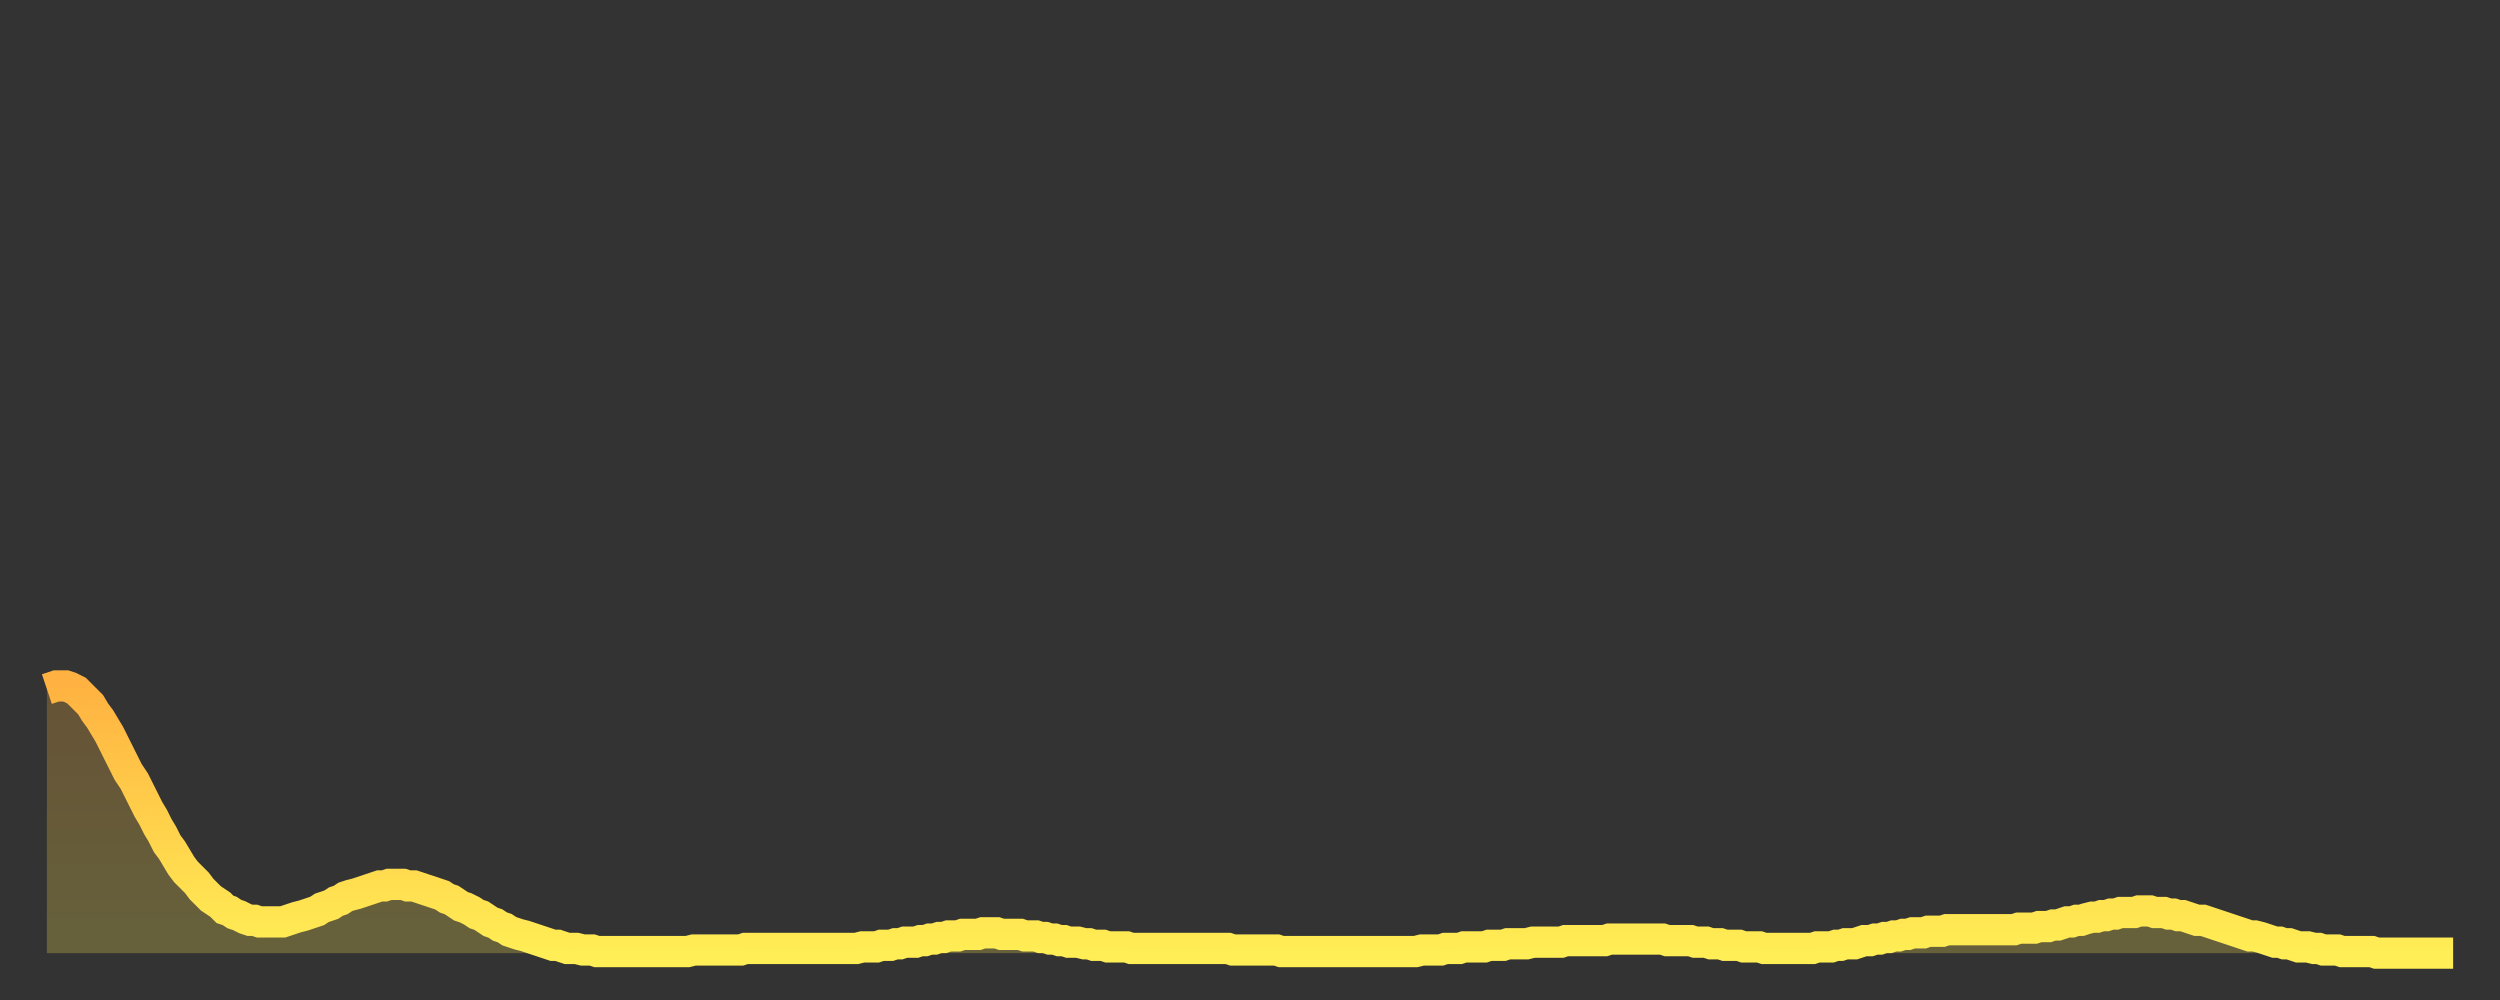 <?xml version="1.0" encoding="utf-8" ?>
<svg baseProfile="full" height="64" version="1.1" width="160" xmlns="http://www.w3.org/2000/svg" xmlns:ev="http://www.w3.org/2001/xml-events" xmlns:xlink="http://www.w3.org/1999/xlink"><rect width="100%" height="100%" fill="#333333" stroke="none"/><defs><linearGradient id="id2606844" x1="0" x2="0" y1="0" y2="1"><stop offset="0%" stop-color="#ffb241" /><stop offset="50%" stop-color="#ffd04b" /><stop offset="100%" stop-color="#ffee55" /></linearGradient></defs><g transform="translate(3,3)"><g><path d="M 0.0 41.1 0.3 41.0 0.6 40.9 0.9 40.9 1.2 40.9 1.5 41.0 1.9 41.2 2.2 41.5 2.5 41.8 2.8 42.1 3.1 42.6 3.4 43.0 3.7 43.5 4.0 44.0 4.3 44.6 4.6 45.2 4.9 45.8 5.2 46.4 5.6 47.0 5.9 47.6 6.2 48.2 6.5 48.8 6.8 49.3 7.1 49.9 7.4 50.4 7.7 51.0 8.0 51.4 8.3 51.9 8.6 52.4 8.9 52.8 9.3 53.2 9.6 53.5 9.9 53.9 10.2 54.2 10.5 54.5 10.8 54.7 11.1 54.9 11.4 55.2 11.7 55.3 12.0 55.5 12.3 55.6 12.7 55.8 13.0 55.9 13.3 55.9 13.6 56.0 13.9 56.0 14.2 56.0 14.5 56.0 14.8 56.0 15.1 56.0 15.4 55.9 15.7 55.8 16.0 55.7 16.4 55.6 16.7 55.5 17.0 55.4 17.3 55.3 17.6 55.1 17.9 55.0 18.2 54.9 18.5 54.7 18.8 54.6 19.1 54.4 19.4 54.3 19.8 54.2 20.1 54.1 20.4 54.0 20.7 53.9 21.0 53.8 21.3 53.7 21.6 53.7 21.9 53.6 22.2 53.6 22.5 53.6 22.8 53.6 23.1 53.7 23.5 53.7 23.8 53.8 24.1 53.9 24.4 54.0 24.7 54.1 25.0 54.2 25.3 54.3 25.6 54.5 25.9 54.6 26.2 54.8 26.5 55.0 26.8 55.1 27.2 55.3 27.5 55.5 27.8 55.6 28.1 55.8 28.4 56.0 28.7 56.1 29.0 56.3 29.3 56.4 29.6 56.6 29.9 56.7 30.2 56.8 30.6 56.9 30.9 57.0 31.2 57.1 31.5 57.2 31.8 57.3 32.1 57.4 32.4 57.5 32.7 57.5 33.0 57.6 33.3 57.7 33.6 57.7 33.9 57.7 34.3 57.8 34.6 57.8 34.9 57.8 35.2 57.9 35.5 57.9 35.8 57.9 36.1 57.9 36.4 57.9 36.7 57.9 37.0 57.9 37.3 57.9 37.7 57.9 38.0 57.9 38.3 57.9 38.6 57.9 38.9 57.9 39.2 57.9 39.5 57.9 39.8 57.9 40.1 57.9 40.4 57.9 40.7 57.9 41.0 57.9 41.4 57.8 41.7 57.8 42.0 57.8 42.3 57.8 42.6 57.8 42.9 57.8 43.2 57.8 43.5 57.8 43.8 57.8 44.1 57.8 44.4 57.8 44.7 57.7 45.1 57.7 45.4 57.7 45.7 57.7 46.0 57.7 46.3 57.7 46.6 57.7 46.9 57.7 47.2 57.7 47.5 57.7 47.8 57.7 48.1 57.7 48.5 57.7 48.8 57.7 49.1 57.7 49.4 57.7 49.7 57.7 50.0 57.7 50.3 57.7 50.6 57.7 50.9 57.7 51.2 57.7 51.5 57.7 51.8 57.7 52.2 57.6 52.5 57.6 52.8 57.6 53.1 57.6 53.4 57.5 53.7 57.5 54.0 57.5 54.3 57.4 54.6 57.4 54.9 57.3 55.2 57.3 55.6 57.3 55.9 57.2 56.2 57.2 56.5 57.1 56.8 57.1 57.1 57.0 57.4 57.0 57.7 56.9 58.0 56.9 58.3 56.9 58.6 56.8 58.9 56.8 59.3 56.8 59.6 56.8 59.9 56.7 60.2 56.7 60.5 56.7 60.8 56.7 61.1 56.8 61.4 56.8 61.7 56.8 62.0 56.8 62.3 56.8 62.6 56.9 63.0 56.9 63.3 56.9 63.6 57.0 63.9 57.0 64.2 57.1 64.5 57.1 64.8 57.2 65.1 57.2 65.4 57.3 65.7 57.3 66.0 57.3 66.4 57.4 66.7 57.4 67.0 57.5 67.3 57.5 67.6 57.5 67.9 57.6 68.2 57.6 68.5 57.6 68.8 57.6 69.1 57.6 69.4 57.7 69.7 57.7 70.1 57.7 70.4 57.7 70.7 57.7 71.0 57.7 71.3 57.7 71.6 57.7 71.9 57.7 72.2 57.7 72.5 57.7 72.8 57.7 73.1 57.7 73.5 57.7 73.8 57.7 74.1 57.7 74.4 57.7 74.7 57.7 75.0 57.7 75.3 57.7 75.6 57.7 75.9 57.8 76.2 57.8 76.5 57.8 76.8 57.8 77.2 57.8 77.5 57.8 77.8 57.8 78.1 57.8 78.4 57.8 78.7 57.8 79.0 57.9 79.3 57.9 79.6 57.9 79.9 57.9 80.2 57.9 80.5 57.9 80.9 57.9 81.2 57.9 81.5 57.9 81.8 57.9 82.1 57.9 82.4 57.9 82.7 57.9 83.0 57.9 83.3 57.9 83.6 57.9 83.9 57.9 84.3 57.9 84.6 57.9 84.9 57.9 85.2 57.9 85.5 57.9 85.8 57.9 86.1 57.9 86.4 57.9 86.7 57.9 87.0 57.9 87.3 57.9 87.6 57.9 88.0 57.8 88.3 57.8 88.6 57.8 88.9 57.8 89.2 57.8 89.5 57.7 89.8 57.7 90.1 57.7 90.4 57.7 90.7 57.6 91.0 57.6 91.4 57.6 91.7 57.6 92.0 57.6 92.3 57.5 92.6 57.5 92.9 57.5 93.2 57.5 93.5 57.4 93.8 57.4 94.1 57.4 94.4 57.4 94.7 57.4 95.1 57.3 95.4 57.3 95.7 57.3 96.0 57.3 96.3 57.3 96.6 57.3 96.9 57.3 97.2 57.2 97.5 57.2 97.8 57.2 98.1 57.2 98.4 57.2 98.8 57.2 99.1 57.2 99.4 57.2 99.7 57.2 100.0 57.1 100.3 57.1 100.6 57.1 100.9 57.1 101.2 57.1 101.5 57.1 101.8 57.1 102.2 57.1 102.5 57.1 102.8 57.1 103.1 57.1 103.4 57.1 103.7 57.2 104.0 57.2 104.3 57.2 104.6 57.2 104.9 57.2 105.2 57.2 105.5 57.3 105.9 57.3 106.2 57.3 106.5 57.4 106.8 57.4 107.1 57.4 107.4 57.5 107.7 57.5 108.0 57.5 108.3 57.5 108.6 57.6 108.9 57.6 109.3 57.6 109.6 57.6 109.9 57.7 110.2 57.7 110.5 57.7 110.8 57.7 111.1 57.7 111.4 57.7 111.7 57.7 112.0 57.7 112.3 57.7 112.6 57.7 113.0 57.7 113.3 57.6 113.6 57.6 113.9 57.6 114.2 57.6 114.5 57.5 114.8 57.5 115.1 57.4 115.4 57.4 115.7 57.4 116.0 57.3 116.3 57.2 116.7 57.2 117.0 57.1 117.3 57.1 117.6 57.0 117.9 57.0 118.2 56.9 118.5 56.9 118.8 56.8 119.1 56.8 119.4 56.7 119.7 56.7 120.1 56.7 120.4 56.6 120.7 56.6 121.0 56.6 121.3 56.6 121.6 56.5 121.9 56.5 122.2 56.5 122.5 56.5 122.8 56.5 123.1 56.5 123.4 56.5 123.8 56.5 124.1 56.5 124.4 56.5 124.7 56.5 125.0 56.5 125.3 56.5 125.6 56.5 125.9 56.5 126.2 56.4 126.5 56.4 126.8 56.4 127.2 56.4 127.5 56.3 127.8 56.3 128.1 56.3 128.4 56.2 128.7 56.2 129.0 56.1 129.3 56.0 129.6 56.0 129.9 55.9 130.2 55.9 130.5 55.8 130.9 55.7 131.2 55.7 131.5 55.6 131.8 55.6 132.1 55.5 132.4 55.5 132.7 55.4 133.0 55.4 133.3 55.4 133.6 55.4 133.9 55.3 134.2 55.3 134.6 55.3 134.9 55.4 135.2 55.4 135.5 55.4 135.8 55.5 136.1 55.5 136.4 55.6 136.7 55.6 137.0 55.7 137.3 55.8 137.6 55.9 138.0 55.9 138.3 56.0 138.6 56.1 138.9 56.2 139.2 56.3 139.5 56.4 139.8 56.5 140.1 56.6 140.4 56.7 140.7 56.8 141.0 56.9 141.3 56.9 141.7 57.0 142.0 57.1 142.3 57.2 142.6 57.3 142.9 57.3 143.2 57.4 143.5 57.4 143.8 57.5 144.1 57.6 144.4 57.6 144.7 57.6 145.1 57.7 145.4 57.7 145.7 57.8 146.0 57.8 146.3 57.8 146.6 57.8 146.9 57.9 147.2 57.9 147.5 57.9 147.8 57.9 148.1 57.9 148.4 57.9 148.8 57.9 149.1 58.0 149.4 58.0 149.7 58.0 150.0 58.0 150.3 58.0 150.6 58.0 150.9 58.0 151.2 58.0 151.5 58.0 151.8 58.0 152.1 58.0 152.5 58.0 152.8 58.0 153.1 58.0 153.4 58.0 153.7 58.0 154.0 58.0" fill="none" id="graph-curve" opacity="1" stroke="url(#id2606844)" stroke-width="2" /><path d="M 0 58 L 0.0 41.1 0.3 41.0 0.6 40.9 0.9 40.9 1.2 40.9 1.5 41.0 1.9 41.2 2.2 41.5 2.5 41.8 2.8 42.1 3.1 42.6 3.4 43.0 3.7 43.5 4.0 44.0 4.3 44.6 4.6 45.2 4.9 45.8 5.2 46.4 5.6 47.0 5.9 47.6 6.2 48.2 6.5 48.8 6.8 49.3 7.1 49.9 7.4 50.4 7.7 51.0 8.0 51.4 8.3 51.9 8.6 52.4 8.9 52.8 9.3 53.2 9.6 53.5 9.9 53.9 10.2 54.2 10.5 54.5 10.8 54.7 11.1 54.9 11.4 55.2 11.7 55.3 12.0 55.5 12.3 55.6 12.7 55.8 13.0 55.9 13.3 55.9 13.6 56.0 13.9 56.0 14.2 56.0 14.5 56.0 14.8 56.0 15.1 56.0 15.4 55.9 15.7 55.8 16.0 55.7 16.4 55.6 16.7 55.5 17.0 55.4 17.3 55.3 17.6 55.1 17.9 55.0 18.2 54.9 18.5 54.7 18.8 54.6 19.1 54.4 19.4 54.3 19.8 54.2 20.1 54.1 20.4 54.0 20.7 53.9 21.0 53.8 21.3 53.7 21.6 53.7 21.9 53.6 22.2 53.6 22.5 53.6 22.8 53.6 23.1 53.7 23.5 53.7 23.8 53.8 24.1 53.9 24.4 54.0 24.7 54.1 25.0 54.2 25.3 54.3 25.6 54.5 25.9 54.6 26.2 54.8 26.5 55.0 26.8 55.1 27.2 55.3 27.5 55.5 27.8 55.6 28.1 55.8 28.4 56.0 28.7 56.1 29.0 56.3 29.3 56.4 29.6 56.6 29.9 56.7 30.2 56.8 30.6 56.9 30.9 57.0 31.2 57.1 31.5 57.2 31.8 57.3 32.1 57.4 32.4 57.5 32.7 57.5 33.0 57.6 33.3 57.7 33.6 57.7 33.9 57.7 34.3 57.8 34.6 57.8 34.9 57.8 35.2 57.9 35.5 57.9 35.8 57.9 36.1 57.9 36.4 57.9 36.7 57.9 37.0 57.9 37.3 57.9 37.7 57.9 38.0 57.9 38.3 57.9 38.6 57.9 38.9 57.9 39.2 57.9 39.5 57.9 39.8 57.9 40.1 57.9 40.4 57.9 40.7 57.9 41.0 57.9 41.4 57.8 41.7 57.8 42.0 57.8 42.3 57.8 42.6 57.8 42.9 57.8 43.2 57.8 43.5 57.8 43.8 57.8 44.1 57.8 44.4 57.8 44.7 57.7 45.1 57.7 45.4 57.7 45.7 57.7 46.0 57.7 46.3 57.7 46.6 57.7 46.9 57.7 47.2 57.7 47.5 57.7 47.8 57.7 48.1 57.7 48.5 57.7 48.8 57.7 49.1 57.7 49.4 57.7 49.7 57.7 50.0 57.7 50.3 57.7 50.6 57.7 50.9 57.7 51.2 57.7 51.5 57.7 51.8 57.7 52.2 57.6 52.5 57.6 52.8 57.6 53.1 57.6 53.4 57.5 53.7 57.5 54.0 57.5 54.3 57.4 54.6 57.4 54.9 57.3 55.2 57.3 55.6 57.3 55.9 57.2 56.2 57.2 56.5 57.1 56.8 57.1 57.1 57.0 57.4 57.0 57.7 56.9 58.0 56.9 58.3 56.9 58.6 56.8 58.9 56.8 59.3 56.8 59.6 56.8 59.9 56.7 60.2 56.7 60.5 56.7 60.8 56.7 61.1 56.8 61.4 56.8 61.7 56.8 62.0 56.8 62.3 56.8 62.6 56.9 63.0 56.9 63.3 56.9 63.6 57.0 63.9 57.0 64.2 57.1 64.5 57.1 64.8 57.2 65.1 57.2 65.4 57.3 65.7 57.3 66.0 57.3 66.4 57.4 66.7 57.4 67.0 57.5 67.3 57.5 67.6 57.5 67.9 57.6 68.2 57.6 68.5 57.6 68.8 57.6 69.1 57.6 69.4 57.7 69.7 57.7 70.1 57.7 70.4 57.7 70.7 57.7 71.0 57.7 71.3 57.7 71.6 57.7 71.9 57.7 72.2 57.7 72.5 57.7 72.8 57.7 73.1 57.7 73.5 57.7 73.8 57.7 74.1 57.7 74.4 57.7 74.7 57.7 75.0 57.7 75.3 57.7 75.6 57.7 75.9 57.8 76.2 57.8 76.5 57.8 76.8 57.8 77.2 57.8 77.5 57.8 77.8 57.8 78.1 57.8 78.4 57.8 78.7 57.8 79.0 57.9 79.3 57.9 79.6 57.9 79.9 57.9 80.2 57.9 80.5 57.9 80.9 57.9 81.2 57.9 81.5 57.9 81.8 57.9 82.1 57.9 82.4 57.9 82.7 57.9 83.0 57.9 83.3 57.9 83.6 57.9 83.9 57.9 84.3 57.9 84.6 57.9 84.9 57.9 85.2 57.9 85.5 57.9 85.8 57.9 86.1 57.9 86.4 57.9 86.7 57.9 87.0 57.9 87.3 57.9 87.6 57.9 88.0 57.8 88.3 57.8 88.6 57.8 88.9 57.8 89.2 57.8 89.5 57.7 89.8 57.7 90.1 57.7 90.4 57.7 90.7 57.6 91.0 57.6 91.4 57.6 91.7 57.6 92.0 57.6 92.3 57.5 92.6 57.5 92.9 57.5 93.2 57.5 93.5 57.4 93.8 57.4 94.1 57.4 94.4 57.4 94.7 57.4 95.1 57.3 95.4 57.3 95.7 57.3 96.0 57.3 96.3 57.3 96.6 57.3 96.9 57.3 97.2 57.2 97.5 57.2 97.8 57.2 98.1 57.2 98.4 57.2 98.8 57.2 99.1 57.2 99.4 57.2 99.7 57.2 100.0 57.1 100.3 57.1 100.6 57.1 100.9 57.1 101.2 57.1 101.5 57.1 101.8 57.1 102.2 57.1 102.5 57.1 102.8 57.1 103.1 57.1 103.4 57.1 103.7 57.2 104.0 57.2 104.3 57.2 104.6 57.2 104.9 57.2 105.2 57.2 105.5 57.3 105.9 57.3 106.2 57.3 106.5 57.4 106.8 57.4 107.1 57.4 107.4 57.5 107.7 57.5 108.0 57.5 108.3 57.5 108.6 57.6 108.9 57.6 109.3 57.6 109.6 57.6 109.9 57.7 110.2 57.7 110.5 57.7 110.8 57.7 111.1 57.7 111.4 57.7 111.7 57.7 112.0 57.7 112.3 57.7 112.6 57.7 113.0 57.7 113.3 57.6 113.6 57.6 113.9 57.6 114.2 57.6 114.5 57.5 114.8 57.5 115.1 57.4 115.4 57.4 115.7 57.4 116.0 57.3 116.3 57.2 116.7 57.2 117.0 57.1 117.3 57.1 117.6 57.0 117.9 57.0 118.2 56.9 118.5 56.9 118.8 56.8 119.1 56.8 119.4 56.7 119.7 56.7 120.1 56.7 120.4 56.6 120.7 56.6 121.0 56.6 121.3 56.6 121.6 56.5 121.9 56.5 122.2 56.5 122.5 56.5 122.8 56.5 123.1 56.5 123.4 56.5 123.8 56.5 124.1 56.5 124.4 56.5 124.7 56.5 125.0 56.5 125.3 56.5 125.6 56.5 125.9 56.5 126.2 56.4 126.5 56.4 126.8 56.4 127.2 56.4 127.5 56.3 127.8 56.3 128.1 56.3 128.4 56.2 128.7 56.2 129.0 56.1 129.3 56.0 129.6 56.0 129.9 55.9 130.2 55.9 130.5 55.8 130.9 55.7 131.2 55.7 131.5 55.6 131.8 55.6 132.1 55.5 132.4 55.5 132.7 55.4 133.0 55.4 133.3 55.4 133.6 55.4 133.9 55.3 134.2 55.3 134.6 55.3 134.9 55.4 135.2 55.4 135.5 55.4 135.8 55.5 136.1 55.5 136.4 55.6 136.7 55.6 137.0 55.7 137.3 55.8 137.6 55.9 138.0 55.9 138.3 56.0 138.6 56.1 138.9 56.2 139.2 56.3 139.5 56.4 139.8 56.5 140.1 56.6 140.4 56.7 140.7 56.8 141.0 56.9 141.3 56.9 141.7 57.0 142.0 57.1 142.3 57.2 142.6 57.3 142.9 57.3 143.2 57.4 143.5 57.4 143.8 57.5 144.1 57.6 144.4 57.6 144.7 57.6 145.1 57.7 145.4 57.7 145.7 57.8 146.0 57.8 146.3 57.8 146.6 57.8 146.9 57.9 147.2 57.9 147.5 57.9 147.8 57.9 148.1 57.9 148.4 57.9 148.8 57.9 149.1 58.0 149.4 58.0 149.7 58.0 150.0 58.0 150.3 58.0 150.6 58.0 150.9 58.0 151.2 58.0 151.5 58.0 151.8 58.0 152.1 58.0 152.5 58.0 152.8 58.0 153.1 58.0 153.4 58.0 153.7 58.0 154.0 58.0 154 58" fill="url(#id2606844)" fill-opacity=".25" id="graph-shadow" /></g></g></svg>